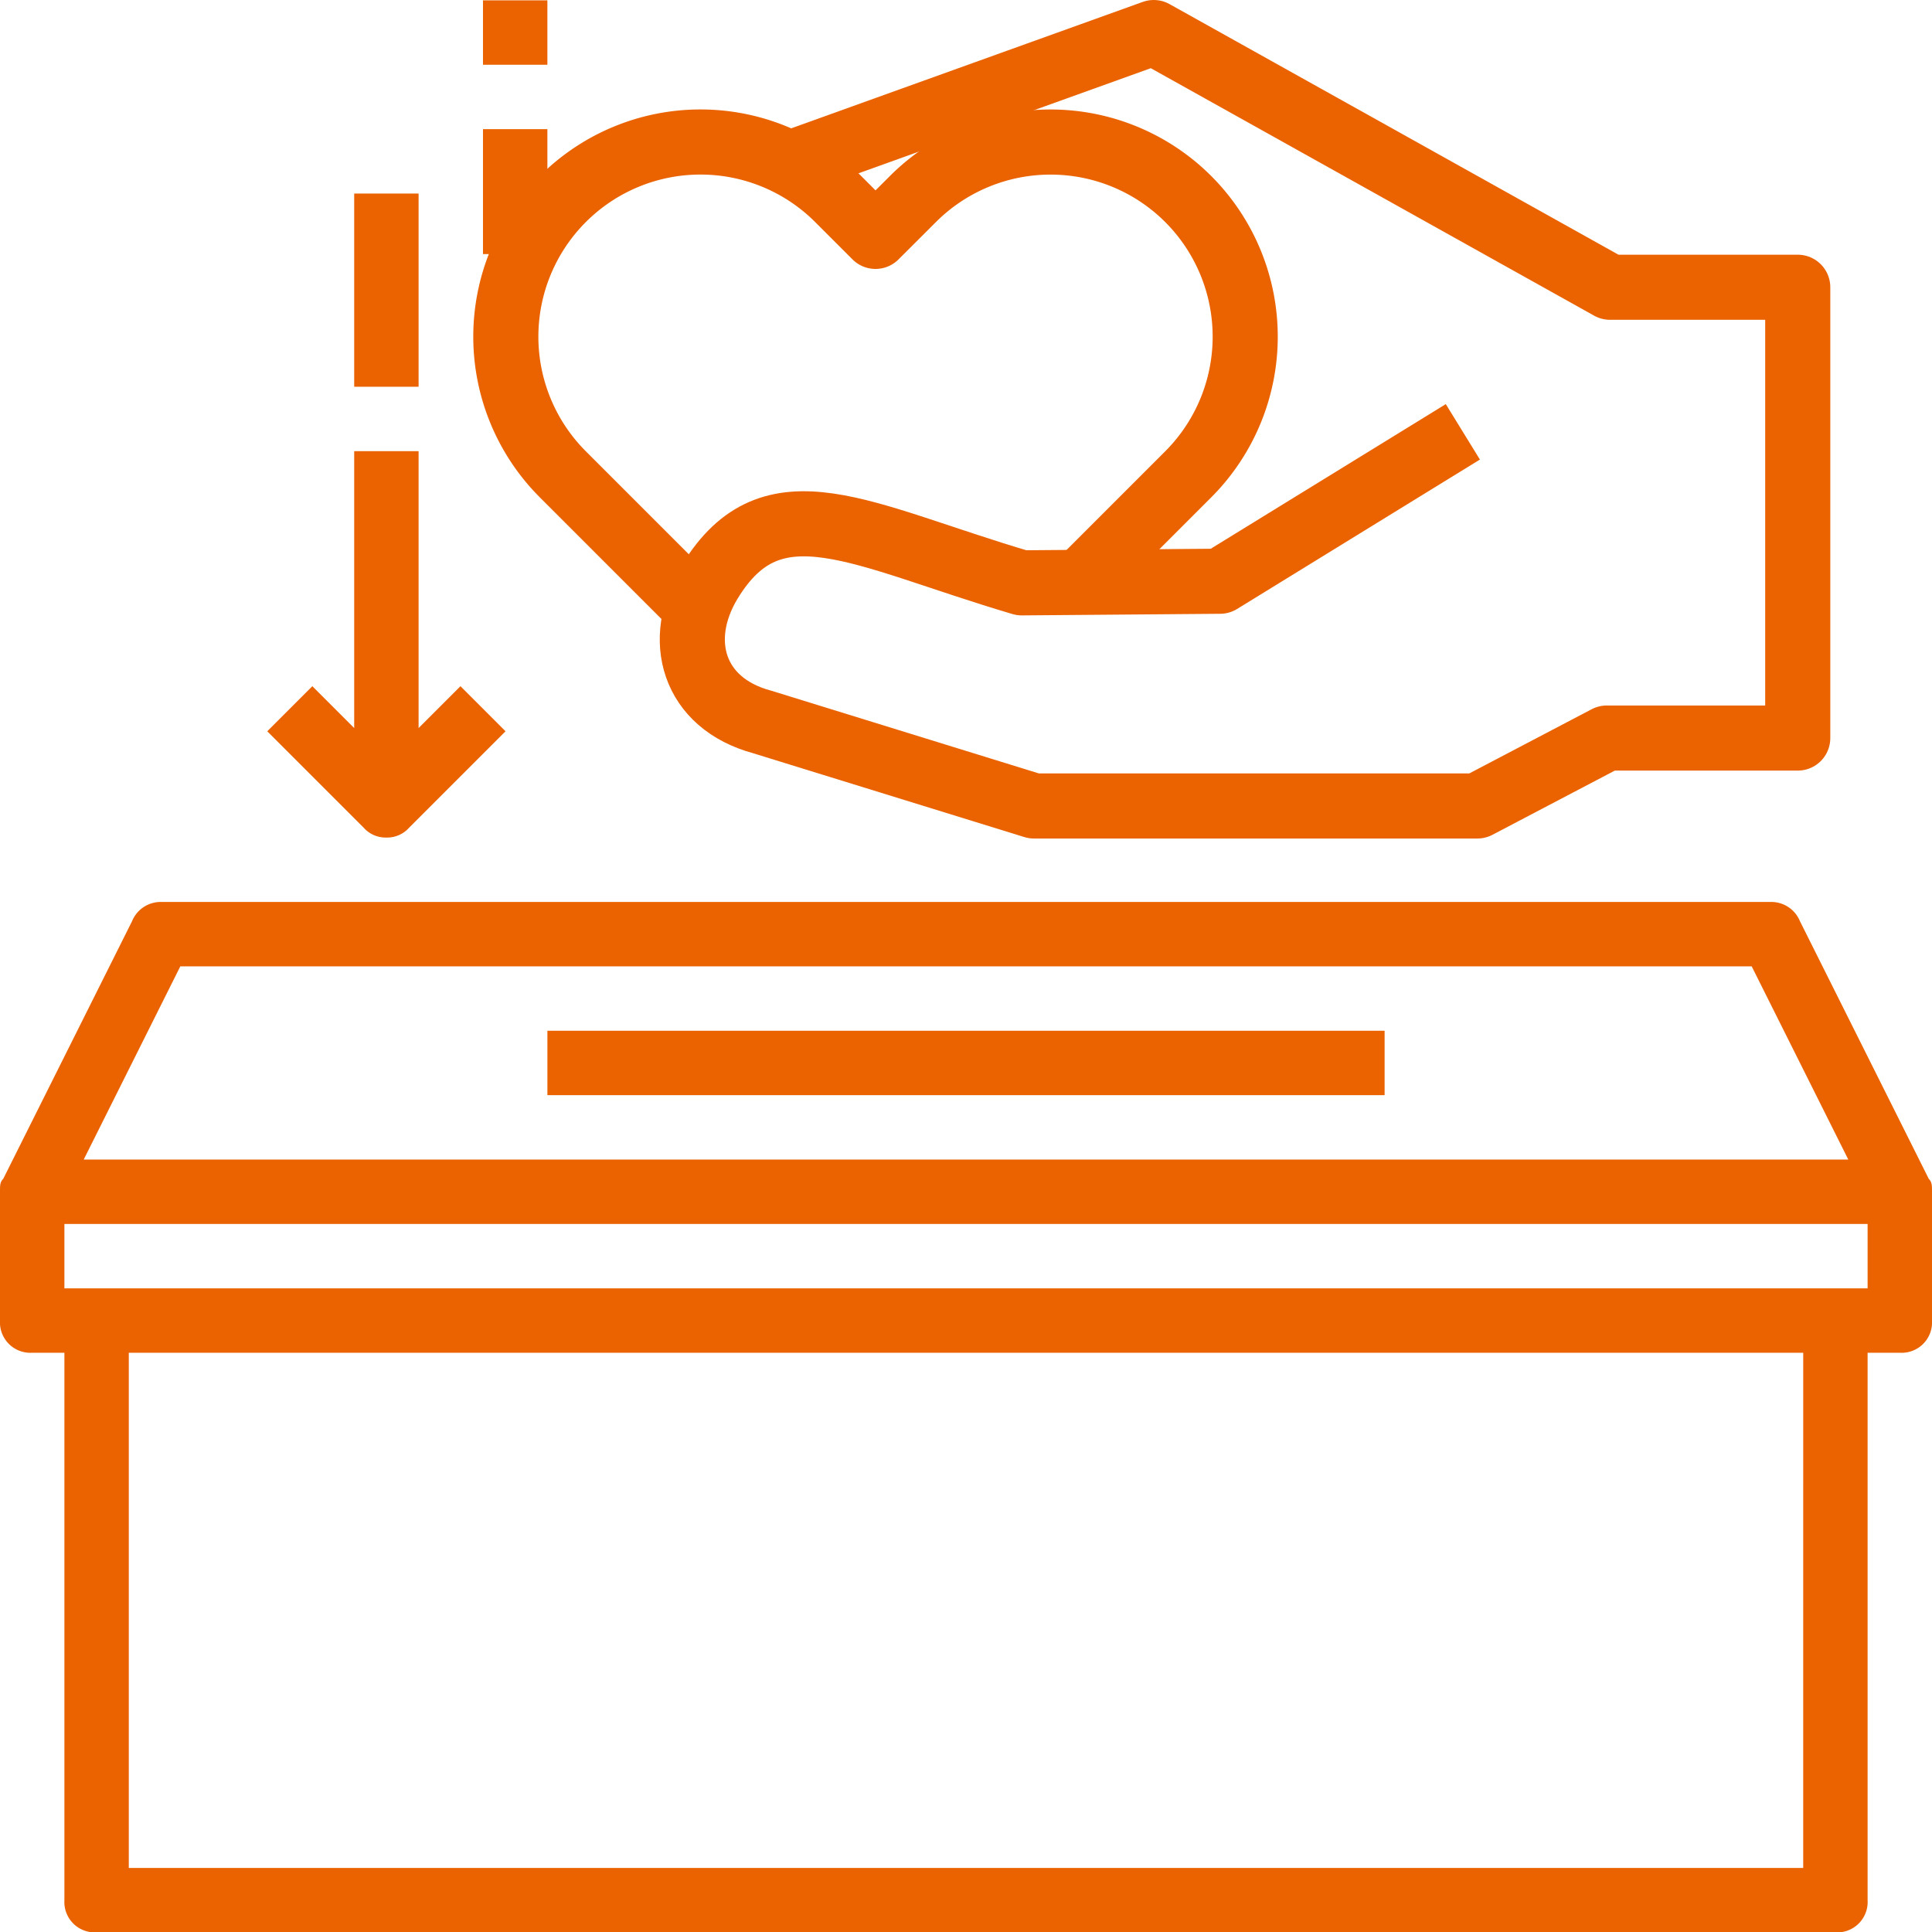<svg xmlns="http://www.w3.org/2000/svg" width="148.382" height="148.409" viewBox="0 0 148.382 148.409">
  <g id="AdobeStock_443275752" transform="translate(-2 -1.973)">
    <rect id="長方形_5521" data-name="長方形 5521" width="4.946" height="9.595" transform="translate(39.095 11.892)" fill="#ea6300"/>
    <rect id="長方形_5522" data-name="長方形 5522" width="4.946" height="4.946" transform="translate(39.095 2)" fill="#ea6300"/>
    <path id="パス_229037" data-name="パス 229037" d="M140.242,31.484A2.377,2.377,0,0,0,138.017,30H14.365a2.377,2.377,0,0,0-2.226,1.484L2.247,51.268C2,51.515,2,51.763,2,52.257v9.892a2.336,2.336,0,0,0,2.473,2.473H6.946v42.042a2.336,2.336,0,0,0,2.473,2.473H142.963a2.336,2.336,0,0,0,2.473-2.473V64.622h2.473a2.336,2.336,0,0,0,2.473-2.473V52.257c0-.495,0-.742-.247-.989l-9.892-19.784ZM15.849,34.946H136.533l7.419,14.838H8.43ZM140.49,104.191H11.892V64.622h128.6Zm4.946-44.515H6.946V54.73h138.49Z" transform="translate(0 41.245)" fill="#ea6300"/>
    <rect id="長方形_5523" data-name="長方形 5523" width="64.299" height="4.946" transform="translate(44.042 81.137)" fill="#ea6300"/>
    <path id="パス_229039" data-name="パス 229039" d="M19.45,45.676a2.245,2.245,0,0,0,1.731-.742L28.6,37.515l-3.462-3.462-3.215,3.215V16H16.977V37.268l-3.215-3.215L10.3,37.515l7.419,7.419A2.245,2.245,0,0,0,19.45,45.676Z" transform="translate(12.226 20.622)" fill="#ea6300"/>
    <rect id="長方形_5524" data-name="長方形 5524" width="4.946" height="14.838" transform="translate(29.203 16.838)" fill="#ea6300"/>
    <path id="パス_229040" data-name="パス 229040" d="M30.053,13.387,58.938,3,93.981,22.562H108.4V57.184H93.734L83.792,62.4H49.738L28.866,55.948c-5.317-1.434-6.727-6.306-4.031-10.758,4.822-7.938,11.574-3.586,23.964.074l15.234-.124L82.679,33.666" transform="translate(31.671 1.473)" fill="none" stroke="#ea6300" stroke-linejoin="round" stroke-width="5"/>
    <path id="パス_229041" data-name="パス 229041" d="M62.5,39.539l4.748-4.748,2.869-2.869a14.956,14.956,0,0,0,0-21.144h0a14.956,14.956,0,0,0-21.144,0h0L46.1,13.646l-2.869-2.869A14.951,14.951,0,0,0,22.087,31.922l2.869,2.869,7.1,7.1" transform="translate(23.141 6.481)" fill="none" stroke="#ea6300" stroke-linecap="round" stroke-linejoin="round" stroke-width="5"/>
  </g>
</svg>
